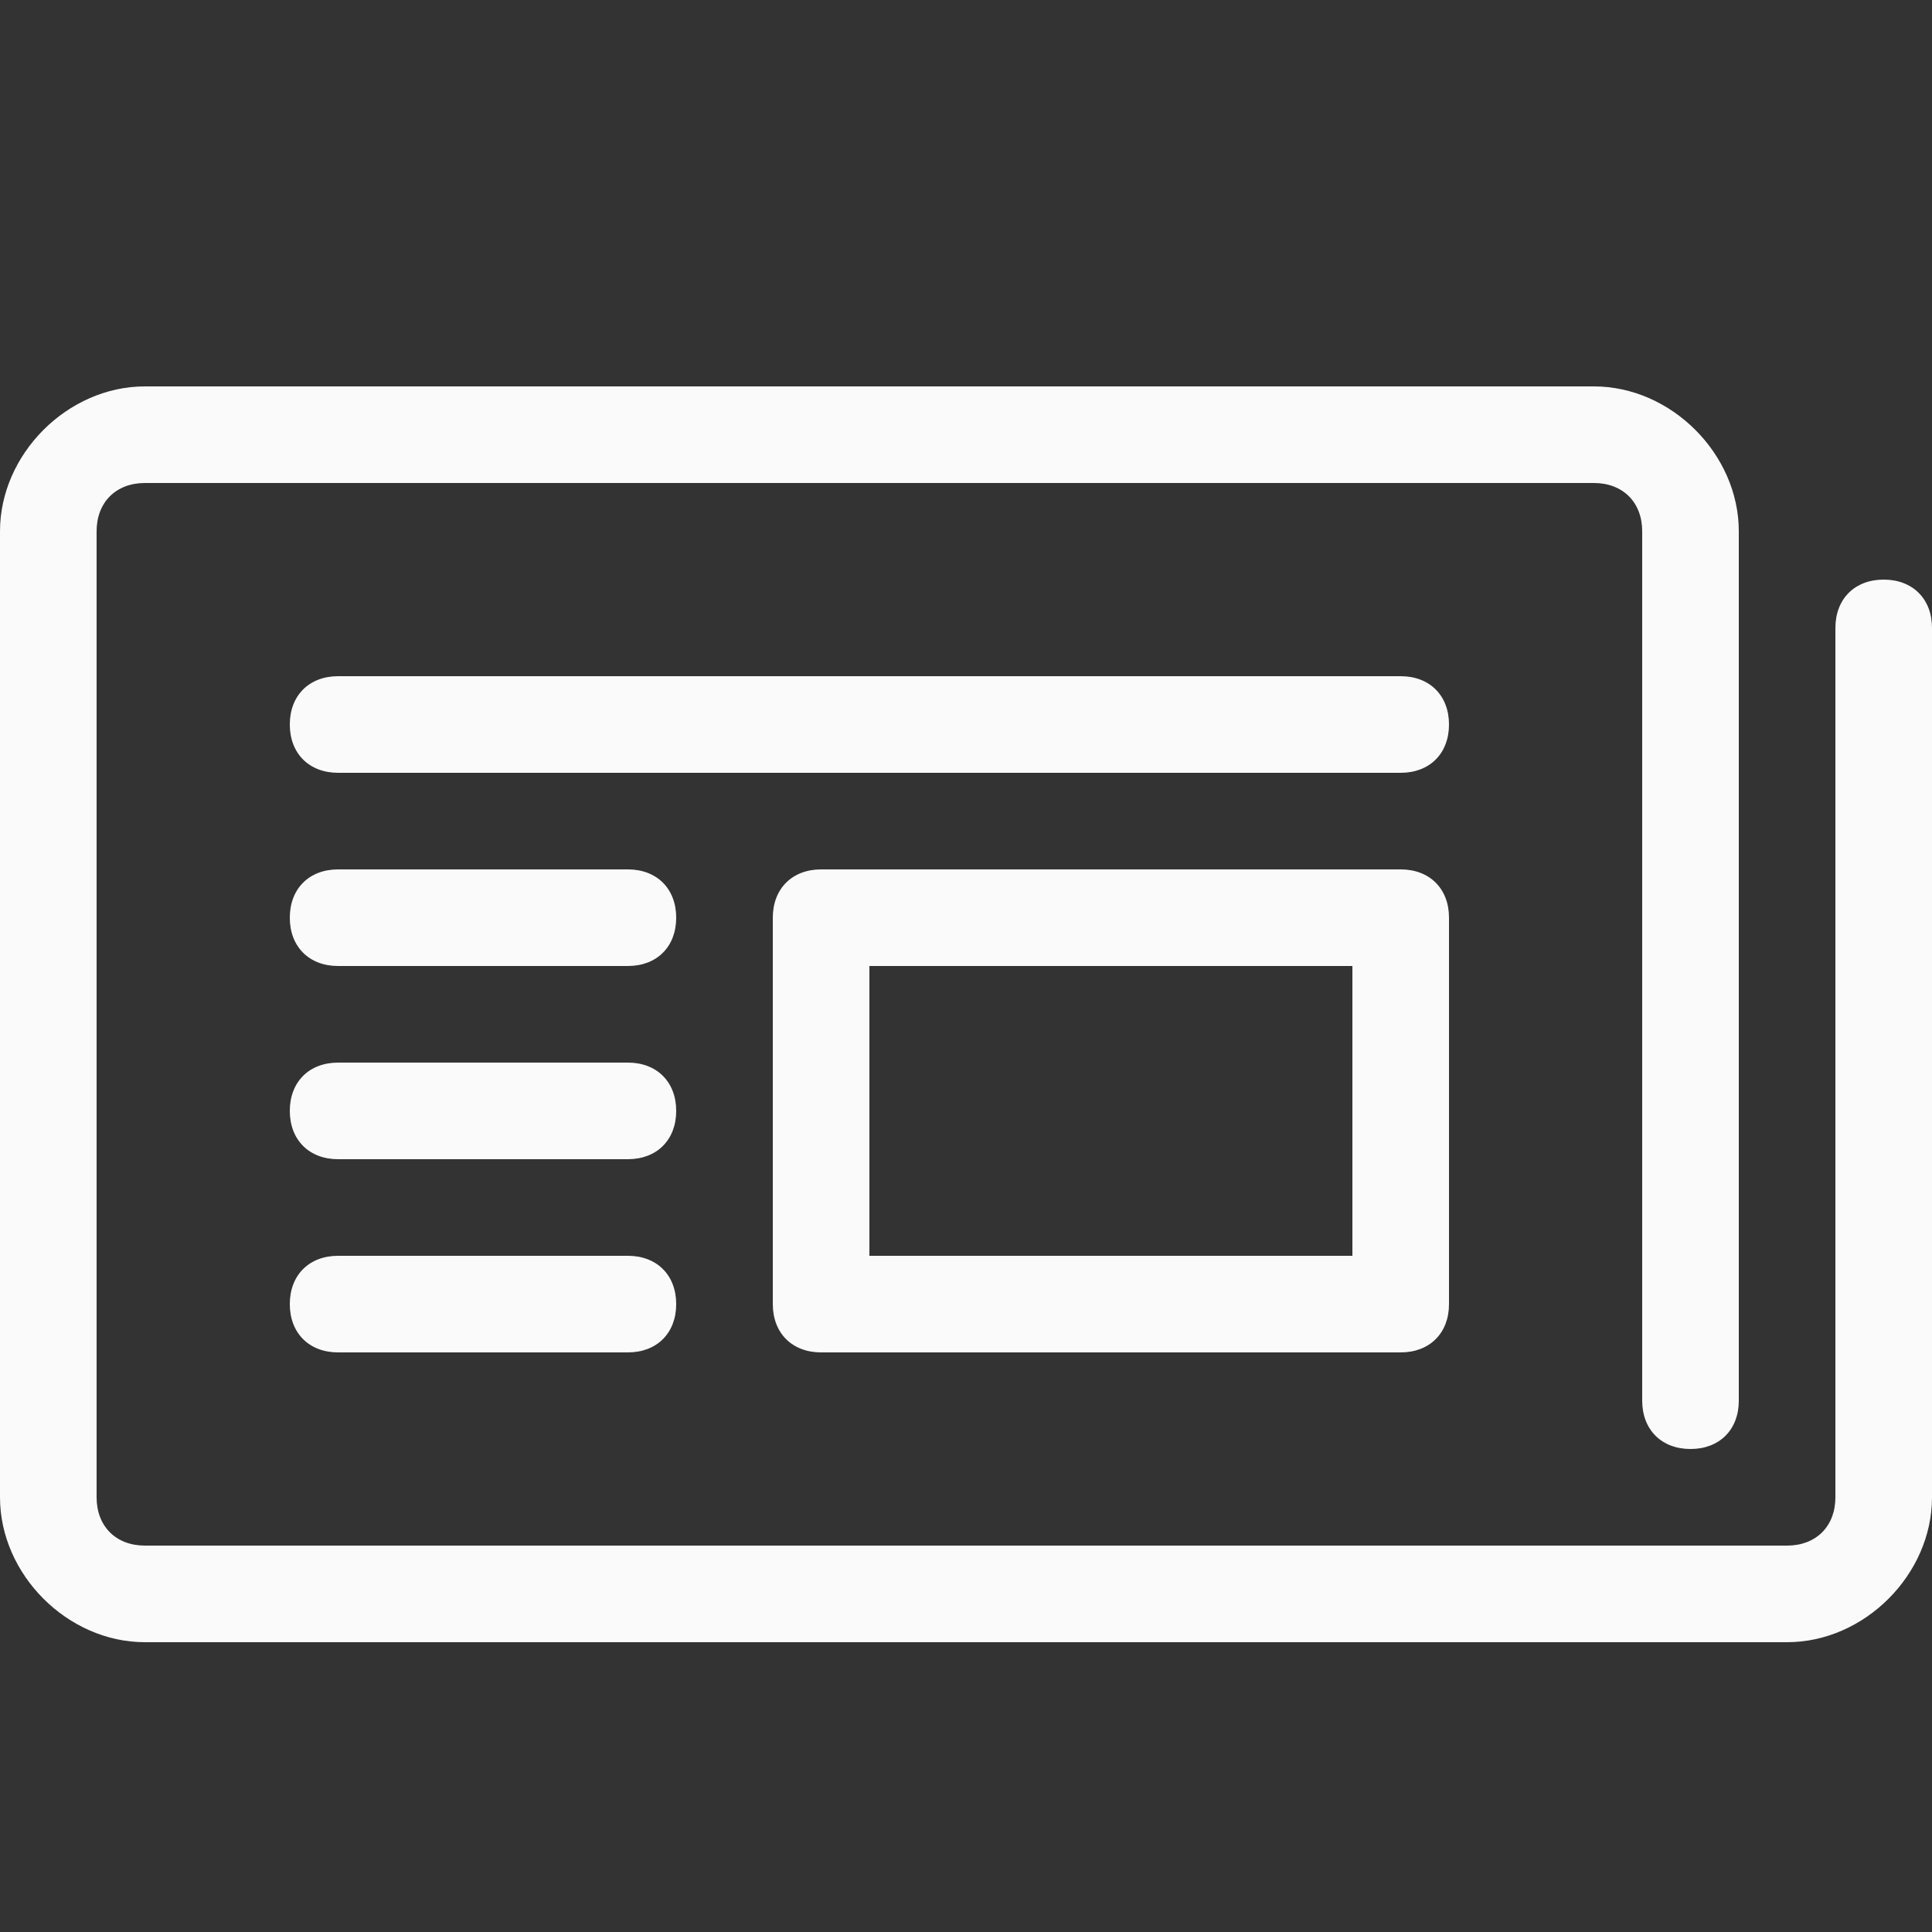 <?xml version="1.0" encoding="utf-8"?>
<!-- Generator: Adobe Illustrator 24.0.1, SVG Export Plug-In . SVG Version: 6.00 Build 0)  -->
<svg version="1.1" id="Layer_1" xmlns="http://www.w3.org/2000/svg" xmlns:xlink="http://www.w3.org/1999/xlink" x="0px" y="0px"
	 viewBox="0 0 20 20" style="enable-background:new 0 0 20 20;" xml:space="preserve">
<rect x="0" y="0" width="20" height="20" fill="#333333" stroke="none"/>
<style type="text/css">
	.st0{fill:#FAFAFA;}
</style>
<path class="st0" d="M14.5,14h-6C8.2,14,8,13.8,8,13.5v-4C8,9.2,8.2,9,8.5,9h6C14.8,9,15,9.2,15,9.5v4C15,13.8,14.8,14,14.5,14z
	 M9,13h5v-3H9V13z"/>
<path class="st0" d="M6.5,10h-3C3.2,10,3,9.8,3,9.5S3.2,9,3.5,9h3C6.8,9,7,9.2,7,9.5S6.8,10,6.5,10z"/>
<path class="st0" d="M6.5,12h-3C3.2,12,3,11.8,3,11.5S3.2,11,3.5,11h3C6.8,11,7,11.2,7,11.5S6.8,12,6.5,12z"/>
<path class="st0" d="M6.5,14h-3C3.2,14,3,13.8,3,13.5S3.2,13,3.5,13h3C6.8,13,7,13.2,7,13.5S6.8,14,6.5,14z"/>
<path class="st0" d="M19.5,6C19.2,6,19,6.2,19,6.5v9c0,0.3-0.2,0.5-0.5,0.5h-17C1.2,16,1,15.8,1,15.5v-10C1,5.2,1.2,5,1.5,5h15
	C16.8,5,17,5.2,17,5.5v9c0,0.3,0.2,0.5,0.5,0.5s0.5-0.2,0.5-0.5v-9C18,4.7,17.3,4,16.5,4h-15C0.7,4,0,4.7,0,5.5v10
	C0,16.3,0.7,17,1.5,17h17c0.8,0,1.5-0.7,1.5-1.5v-9C20,6.2,19.8,6,19.5,6z"/>
<path class="st0" d="M14.5,8h-11C3.2,8,3,7.8,3,7.5S3.2,7,3.5,7h11C14.8,7,15,7.2,15,7.5S14.8,8,14.5,8z"/>
</svg>
